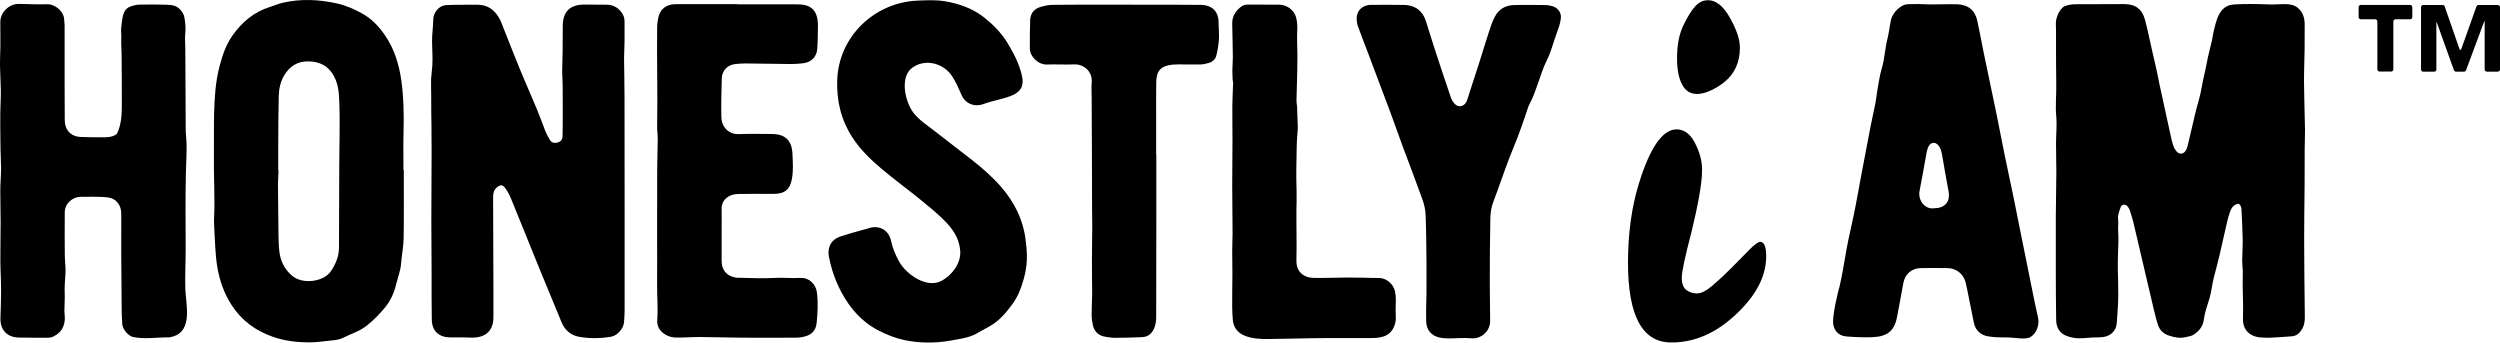 <svg xmlns="http://www.w3.org/2000/svg" fill="none" viewBox="0 0 416 57" height="57" width="416">
<path fill="black" d="M395.232 3.207H392.845C392.642 3.207 392.476 3.043 392.476 2.842V1.187C392.476 0.986 392.642 0.822 392.845 0.822H401.038C401.241 0.822 401.407 0.986 401.407 1.187V2.842C401.407 3.043 401.241 3.207 401.038 3.207H398.621C398.417 3.207 398.252 3.371 398.252 3.573V11.542C398.252 11.744 398.086 11.908 397.883 11.908H395.963C395.759 11.908 395.594 11.744 395.594 11.542V3.573C395.594 3.371 395.428 3.207 395.225 3.207H395.232ZM403.222 0.829H406.452C406.61 0.829 406.746 0.926 406.798 1.075L409.268 8.188C409.313 8.314 409.502 8.322 409.547 8.188L412.084 1.075C412.137 0.934 412.273 0.837 412.431 0.837H415.631C415.834 0.837 416 1.001 416 1.202V11.557C416 11.758 415.834 11.922 415.631 11.922H413.816C413.613 11.922 413.447 11.758 413.447 11.557V3.543H413.379L410.352 11.684C410.3 11.826 410.164 11.922 410.006 11.922H408.681C408.523 11.922 408.387 11.826 408.334 11.684L405.481 3.722H405.413V11.565C405.413 11.766 405.247 11.93 405.044 11.93H403.229C403.026 11.93 402.86 11.766 402.86 11.565V1.195C402.86 0.993 403.026 0.829 403.229 0.829H403.222Z"></path>
<path fill="black" d="M278.059 56.981C273.285 56.981 270.898 52.561 270.898 43.719C270.898 38.895 271.492 34.526 272.69 30.605C274.55 24.552 276.65 21.525 278.992 21.525C280.378 21.525 281.477 22.449 282.283 24.291C282.953 25.707 283.262 27.109 283.217 28.473C283.217 30.367 282.644 33.699 281.5 38.47C280.4 42.63 279.851 45.202 279.851 46.194C279.851 47.185 280.099 47.871 280.604 48.252C281.108 48.632 281.703 48.825 282.396 48.825C283.089 48.825 283.962 48.378 285.009 47.476C286.055 46.581 287.11 45.597 288.164 44.531C289.21 43.473 290.182 42.489 291.063 41.587C291.944 40.692 292.554 40.245 292.893 40.245C293.563 40.245 293.894 41.05 293.894 42.66C293.894 45.97 292.207 49.191 288.841 52.337C285.476 55.483 281.884 57.026 278.059 56.981ZM281.183 15.389C280.89 15.248 280.611 15.039 280.37 14.755C279.263 13.458 279.06 11.311 279.06 9.678C279.06 7.502 279.406 5.697 280.099 4.251C280.792 2.805 281.447 1.746 282.072 1.06C282.689 0.374 283.405 0.032 284.218 0.032C285.551 0.032 286.771 1.016 287.87 2.976C288.969 4.937 289.519 6.577 289.519 7.904C289.519 10.364 288.646 12.288 286.906 13.682C285.566 14.755 282.968 16.232 281.191 15.382L281.183 15.389Z"></path>
<path fill="black" d="M19.465 22.255C20.195 20.72 20.263 19.169 20.27 17.492C20.285 14.696 20.255 11.893 20.233 9.097C20.233 8.188 20.127 7.285 20.18 6.376C20.218 5.757 20.09 5.116 20.18 4.505C20.368 3.282 20.308 1.575 21.694 1.09C22.175 0.919 22.703 0.77 23.207 0.77C24.766 0.732 26.324 0.747 27.876 0.792C28.591 0.814 29.306 0.926 29.863 1.478C30.27 1.88 30.586 2.32 30.684 2.887C30.827 3.744 30.933 4.594 30.835 5.481C30.737 6.339 30.827 7.211 30.835 8.068C30.858 12.564 30.872 17.059 30.903 21.562C30.903 22.352 31.023 23.135 31.046 23.925C31.076 25.528 30.97 27.139 30.933 28.741C30.835 32.916 30.88 37.076 30.895 41.251C30.903 43.517 30.767 45.784 30.835 48.05C30.903 50.518 32.175 55.066 28.734 56.005C28.501 56.065 28.26 56.147 28.034 56.147C26.061 56.109 24.088 56.489 22.123 56.072C21.347 55.901 20.398 54.805 20.338 53.895C20.27 52.837 20.248 51.793 20.24 50.734C20.21 47.774 20.188 44.822 20.172 41.87C20.165 39.812 20.172 37.762 20.18 35.705C20.18 34.884 20.007 34.154 19.397 33.535C18.779 32.894 17.974 32.827 17.191 32.782C15.956 32.708 14.713 32.752 13.478 32.752C12.002 32.752 10.783 33.908 10.775 35.347C10.76 37.717 10.76 40.081 10.783 42.451C10.79 43.517 10.971 44.576 10.888 45.642C10.805 46.746 10.722 47.797 10.768 48.908C10.805 49.854 10.722 50.801 10.715 51.733C10.715 52.248 10.828 52.769 10.775 53.269C10.639 54.596 10.052 55.423 8.817 56.027C8.516 56.176 8.125 56.199 7.778 56.199C6.219 56.199 4.661 56.199 3.11 56.169C1.167 56.117 0.03 54.901 0.075 52.963C0.113 51.42 0.188 49.892 0.18 48.349C0.18 46.656 0.067 44.964 0.06 43.264C0.052 41.177 0.105 39.089 0.105 36.994C0.105 35.22 0.045 33.446 0.052 31.671C0.052 30.456 0.173 29.241 0.18 28.018C0.18 26.915 0.09 25.819 0.083 24.708C0.067 22.024 -0.015 19.333 0.113 16.657C0.226 14.211 -0.083 11.774 0.022 9.328C0.105 7.435 0.045 5.541 0.052 3.647C0.052 2.059 1.513 0.635 3.117 0.65C4.676 0.665 6.235 0.762 7.786 0.703C9.179 0.65 10.564 1.903 10.655 3.066C10.685 3.461 10.752 3.856 10.752 4.251C10.752 7.643 10.752 11.043 10.752 14.442C10.752 16.291 10.752 18.155 10.775 20.004C10.79 21.666 11.822 22.762 13.524 22.792C14.578 22.814 15.624 22.867 16.679 22.844C17.281 22.837 18.81 22.956 19.472 22.226L19.465 22.255Z"></path>
<path fill="black" d="M67.189 28.264C67.189 32.059 67.227 35.854 67.167 39.641C67.144 41.013 66.851 42.377 66.753 43.756C66.662 45.031 66.18 46.201 65.887 47.417C65.563 48.766 64.976 50.048 64.102 51.122C63.184 52.24 62.167 53.284 61.007 54.201C59.788 55.163 58.327 55.572 56.986 56.251C56.279 56.609 55.375 56.616 54.554 56.721C53.523 56.84 52.491 56.974 51.459 56.967C49.419 56.967 47.416 56.736 45.466 56.065C42.536 55.058 40.179 53.321 38.515 50.727C37.281 48.803 36.535 46.671 36.158 44.434C35.985 43.383 35.895 42.325 35.827 41.266C35.729 39.812 35.684 38.351 35.609 36.897C35.609 36.815 35.594 36.733 35.609 36.659C35.805 32.998 35.534 29.33 35.594 25.67C35.631 23.433 35.571 21.174 35.624 18.938C35.692 16.291 35.85 13.652 36.52 11.065C36.987 9.261 37.582 7.487 38.658 5.951C40.225 3.707 42.258 1.97 44.961 1.142C45.646 0.934 46.301 0.628 46.994 0.471C50.036 -0.244 53.071 -0.095 56.113 0.583C57.581 0.904 58.914 1.515 60.194 2.208C61.76 3.051 62.98 4.326 63.989 5.765C65.616 8.091 66.406 10.707 66.798 13.496C67.174 16.247 67.22 18.997 67.152 21.763C67.092 23.933 67.137 26.102 67.137 28.272H67.197L67.189 28.264ZM46.316 28.406H46.354C46.324 29.159 46.256 29.904 46.256 30.65C46.271 33.259 46.294 35.861 46.331 38.47C46.354 39.574 46.354 40.684 46.475 41.781C46.655 43.391 47.303 44.777 48.606 45.888C50.352 47.372 53.861 46.91 55.059 45.135C55.872 43.935 56.407 42.645 56.407 41.162C56.407 36.666 56.429 32.178 56.452 27.675C56.452 26.065 56.497 24.455 56.505 22.844C56.505 21.145 56.542 19.452 56.482 17.76C56.429 16.261 56.444 14.741 55.872 13.324C55.669 12.817 55.398 12.318 55.059 11.893C54.11 10.678 52.777 10.23 51.271 10.215C49.509 10.2 48.229 11.013 47.333 12.467C46.67 13.548 46.414 14.755 46.384 15.986C46.309 18.587 46.316 21.189 46.301 23.791C46.294 25.334 46.301 26.863 46.301 28.398L46.316 28.406Z"></path>
<path fill="black" d="M71.805 21.413C71.783 19.631 71.73 17.857 71.753 16.075C71.768 14.755 71.647 13.406 71.828 12.101C72.031 10.618 71.971 9.119 71.911 7.628C71.866 6.577 71.926 5.526 72.031 4.475C72.137 3.424 71.941 2.73 72.581 1.828C72.988 1.262 73.575 0.889 74.29 0.844C75.322 0.784 76.361 0.807 77.4 0.792C78.115 0.792 78.823 0.792 79.539 0.792C80.721 0.814 81.722 1.269 82.468 2.164C82.822 2.581 83.138 3.066 83.341 3.565C84.365 6.093 85.329 8.642 86.361 11.162C87.355 13.578 88.416 15.956 89.418 18.364C89.892 19.489 90.284 20.652 90.736 21.793C90.939 22.3 91.21 22.792 91.489 23.262C91.76 23.731 92.212 23.858 92.731 23.731C93.311 23.582 93.597 23.269 93.612 22.628C93.642 21.323 93.635 20.026 93.642 18.721C93.642 17.223 93.642 15.725 93.627 14.226C93.627 13.443 93.544 12.653 93.544 11.863C93.544 10.804 93.612 9.738 93.62 8.672C93.642 7.256 93.65 5.832 93.642 4.415C93.627 1.947 94.817 0.747 97.287 0.762C98.522 0.762 99.764 0.762 100.999 0.784C101.925 0.799 102.686 1.172 103.288 1.888C103.695 2.365 103.921 2.887 103.921 3.506C103.921 4.654 103.943 5.794 103.921 6.942C103.921 7.852 103.845 8.754 103.845 9.656C103.86 11.833 103.921 14.002 103.921 16.172C103.936 22.337 103.928 28.495 103.936 34.661C103.936 40.349 103.943 46.037 103.936 51.725C103.936 52.352 103.883 52.986 103.838 53.619C103.763 54.655 102.731 55.856 101.692 56.027C99.915 56.325 98.115 56.363 96.346 56.042C94.937 55.781 93.989 54.916 93.447 53.634C92.227 50.712 91.022 47.789 89.825 44.859C88.228 40.945 86.662 37.017 85.051 33.095C84.787 32.447 84.448 31.805 84.026 31.246C83.612 30.695 83.228 30.732 82.701 31.164C82.197 31.582 82.054 32.104 82.054 32.745C82.084 37.911 82.091 43.085 82.106 48.259C82.106 49.563 82.106 50.868 82.106 52.165C82.106 52.367 82.106 52.56 82.106 52.762C82.121 54.737 81.09 56.31 78.236 56.176C77.122 56.117 76 56.154 74.885 56.139C73.018 56.117 71.888 55.073 71.851 53.209C71.798 50.727 71.828 48.229 71.82 45.739C71.805 42.735 71.775 39.73 71.775 36.726C71.775 32.819 71.805 28.905 71.82 24.999C71.82 23.813 71.82 22.621 71.798 21.428L71.805 21.413Z"></path>
<path fill="black" d="M122.723 0.725C125.953 0.725 129.191 0.725 132.422 0.725C132.941 0.725 133.468 0.74 133.965 0.852C135.087 1.113 135.742 1.858 135.976 2.961C136.059 3.342 136.111 3.744 136.104 4.132C136.089 5.474 136.081 6.808 135.991 8.143C135.9 9.477 134.974 10.379 133.626 10.528C132.956 10.603 132.278 10.663 131.601 10.655C129.086 10.633 126.571 10.581 124.056 10.558C123.499 10.558 122.941 10.595 122.384 10.655C121.051 10.782 120.14 11.736 120.103 13.071C120.05 15.21 119.982 17.335 120.035 19.467C120.072 21.227 121.345 22.367 122.904 22.315C124.779 22.248 126.654 22.285 128.529 22.3C130.712 22.322 131.774 23.426 131.864 25.61C131.925 26.989 132.03 28.361 131.782 29.733C131.458 31.515 130.607 32.253 128.77 32.26C126.857 32.26 124.937 32.238 123.024 32.275C122.482 32.275 121.88 32.35 121.413 32.596C120.554 33.035 120.05 33.766 120.08 34.802C120.11 35.906 120.08 37.009 120.08 38.12C120.08 39.864 120.08 41.602 120.08 43.339C120.08 44.546 120.517 45.508 121.706 45.993C122.03 46.119 122.399 46.216 122.746 46.216C124.816 46.254 126.902 46.358 128.965 46.246C130.366 46.172 131.751 46.328 133.144 46.246C134.583 46.164 135.742 47.23 135.931 48.639C136.156 50.339 136.059 52.031 135.893 53.716C135.75 55.185 134.876 55.901 133.235 56.132C132.723 56.206 132.203 56.191 131.684 56.191C128.973 56.191 126.262 56.214 123.551 56.191C121.164 56.169 118.777 56.094 116.383 56.079C115.11 56.079 113.83 56.184 112.558 56.169C112.053 56.169 111.511 56.065 111.059 55.856C109.975 55.341 109.274 54.484 109.365 53.231C109.508 51.293 109.335 49.37 109.342 47.439C109.365 44.524 109.342 41.609 109.342 38.687C109.342 35.22 109.342 31.746 109.357 28.279C109.357 26.579 109.44 24.895 109.448 23.202C109.448 22.412 109.327 21.622 109.35 20.831C109.455 15.426 109.274 10.021 109.35 4.624C109.35 3.96 109.44 3.275 109.621 2.641C109.952 1.463 110.908 0.77 112.181 0.702C112.896 0.673 113.619 0.688 114.335 0.688H122.715V0.702L122.723 0.725Z"></path>
<path fill="black" d="M170.305 46.559C169.876 48.08 169.379 49.347 168.437 50.645C167.368 52.113 166.163 53.5 164.537 54.372C163.799 54.76 163.091 55.185 162.353 55.58C161.118 56.243 159.386 56.452 158.016 56.698C155.561 57.138 152.813 57.101 150.373 56.564C148.927 56.243 147.549 55.692 146.239 55.028C144.153 53.962 142.466 52.397 141.134 50.466C139.537 48.147 138.506 45.597 137.956 42.854C137.836 42.272 137.813 41.706 138.001 41.109C138.325 40.073 139.093 39.596 140.019 39.29C141.149 38.918 142.301 38.612 143.453 38.284C143.799 38.187 144.146 38.112 144.485 37.993C146.292 37.382 147.903 38.261 148.287 40.133C148.528 41.311 149.01 42.392 149.567 43.443C150.704 45.59 154.191 48.087 156.691 46.723C158.43 45.776 159.913 43.816 159.785 41.795C159.642 39.611 158.475 38.001 157.014 36.562C155.802 35.361 154.469 34.281 153.144 33.207C151.013 31.477 148.792 29.86 146.698 28.093C144.876 26.549 143.152 24.902 141.842 22.874C139.921 19.907 139.168 16.664 139.319 13.168C139.635 6.055 145.501 0.412 152.647 0.106C154.145 0.039 155.674 -0.036 157.15 0.195C159.605 0.591 161.946 1.433 163.912 3.021C165.403 4.229 166.728 5.608 167.714 7.256C168.716 8.918 169.604 10.648 170.041 12.564C170.455 14.375 169.83 15.359 168.053 16.023C166.6 16.552 165.071 16.783 163.618 17.327C162.361 17.797 160.674 17.432 159.966 15.732C159.552 14.748 159.1 13.771 158.55 12.862C157.21 10.64 154.198 9.649 151.902 11.199C149.643 12.72 150.591 16.917 151.992 18.759C152.888 19.937 154.198 20.772 155.358 21.681C157.481 23.351 159.642 24.976 161.773 26.646C163.498 27.996 165.147 29.45 166.585 31.097C168.754 33.602 170.229 36.472 170.644 39.797C170.787 40.931 170.915 42.079 170.869 43.212C170.832 44.352 170.621 45.471 170.312 46.559H170.305Z"></path>
<path fill="black" d="M192.413 25.662V36.562C192.413 41.937 192.413 47.305 192.39 52.672C192.39 53.217 192.337 53.791 192.172 54.305C191.848 55.312 191.2 56.05 190.048 56.102C188.535 56.176 187.021 56.199 185.508 56.214C184.996 56.214 184.476 56.117 183.964 56.042C182.857 55.878 182.142 55.259 181.878 54.193C181.743 53.627 181.652 53.023 181.645 52.441C181.645 51.219 181.728 49.996 181.735 48.773C181.735 47.126 181.69 45.471 181.698 43.823C181.698 41.736 181.743 39.663 181.75 37.576C181.75 36.517 181.728 35.444 181.72 34.385C181.705 31.656 181.705 28.943 181.698 26.214C181.683 22.896 181.668 19.579 181.652 16.261C181.652 15.397 181.585 14.517 181.66 13.659C181.811 12.034 180.478 10.633 178.678 10.715C177.202 10.782 175.726 10.678 174.251 10.737C172.79 10.804 171.382 9.432 171.367 8.113C171.351 6.532 171.367 4.952 171.419 3.379C171.457 2.223 172.074 1.448 173.204 1.135C173.814 0.963 174.446 0.814 175.071 0.807C178.106 0.77 181.14 0.777 184.175 0.777C188.166 0.777 192.157 0.777 196.14 0.792C197.375 0.792 198.61 0.792 199.845 0.814C201.757 0.866 202.782 1.933 202.774 3.796C202.774 4.706 202.887 5.615 202.827 6.517C202.766 7.449 202.623 8.396 202.382 9.298C202.232 9.88 201.735 10.305 201.125 10.476C200.711 10.595 200.274 10.707 199.837 10.722C198.843 10.752 197.842 10.722 196.848 10.722C196.253 10.722 195.658 10.7 195.071 10.759C193.158 10.968 192.42 11.781 192.398 13.712C192.375 15.412 192.383 17.111 192.383 18.804C192.383 21.092 192.383 23.381 192.383 25.67H192.405L192.413 25.662Z"></path>
<path fill="black" d="M221.358 56.251C217.909 56.251 214.468 56.385 211.027 56.415C208.693 56.437 205.379 56.161 205.138 53.232C205.025 51.823 205.018 50.399 205.041 48.982C205.093 46.619 205.071 44.248 205.041 41.885C205.025 40.901 205.101 39.917 205.101 38.933C205.093 36.249 205.048 33.557 205.041 30.881C205.041 28.346 205.078 25.826 205.086 23.299C205.086 21.361 205.048 19.43 205.063 17.492C205.071 16.276 205.153 15.061 205.191 13.838C205.191 13.652 205.123 13.458 205.116 13.264C205.093 12.713 205.056 12.161 205.063 11.617C205.071 10.909 205.153 10.208 205.146 9.507C205.131 7.651 205.071 5.794 205.041 3.938C205.025 2.835 205.485 1.985 206.328 1.262C206.69 0.956 207.043 0.777 207.495 0.762C208.211 0.747 208.933 0.762 209.649 0.762C210.643 0.762 211.637 0.807 212.631 0.777C213.617 0.755 214.408 1.083 215.07 1.798C216.207 3.029 215.778 5.146 215.838 6.674C215.974 10.059 215.816 13.428 215.733 16.813C215.733 17.126 215.816 17.432 215.838 17.745C215.861 18.058 215.854 18.356 215.861 18.669C215.884 19.176 215.906 19.683 215.921 20.19C215.936 20.578 215.974 20.973 215.951 21.361C215.906 22.308 215.793 23.247 215.778 24.186C215.733 26.669 215.658 29.166 215.748 31.641C215.786 32.745 215.741 33.826 215.726 34.914C215.703 37.717 215.793 40.52 215.726 43.324C215.68 45.307 217.036 46.201 218.489 46.239C220.356 46.283 222.231 46.194 224.106 46.179C225.063 46.179 226.019 46.194 226.975 46.209C227.736 46.224 228.489 46.269 229.249 46.254C230.251 46.231 231.019 46.641 231.629 47.409C232.63 48.669 232.126 50.898 232.254 52.419C232.329 53.321 232.171 54.134 231.674 54.901C230.831 56.199 229.257 56.258 227.864 56.258H221.35L221.358 56.251Z"></path>
<path fill="black" d="M237.367 48.445C237.367 46.865 237.382 45.284 237.367 43.704C237.337 41.065 237.329 38.418 237.224 35.764C237.186 34.87 236.975 33.96 236.666 33.11C235.627 30.203 234.513 27.332 233.436 24.432C232.698 22.434 231.998 20.414 231.252 18.409C230.025 15.113 228.775 11.826 227.533 8.538C227.005 7.136 226.441 5.742 225.944 4.326C225.793 3.893 225.74 3.394 225.756 2.932C225.808 1.821 226.576 1.023 227.691 0.844C227.924 0.814 228.173 0.807 228.414 0.807C230.168 0.807 231.915 0.785 233.669 0.822C235.484 0.852 236.742 1.821 237.284 3.543C237.834 5.273 238.353 7.01 238.925 8.739C239.746 11.252 240.582 13.764 241.44 16.262C241.576 16.657 241.832 17.052 242.133 17.343C242.683 17.902 243.549 17.73 243.948 17.044C244.046 16.873 244.121 16.686 244.181 16.5C244.595 15.225 245.002 13.95 245.416 12.668C245.672 11.885 245.936 11.095 246.184 10.305C246.742 8.545 247.276 6.771 247.848 5.019C248.089 4.274 248.36 3.535 248.714 2.835C249.354 1.552 250.469 0.889 251.884 0.844C253.639 0.792 255.401 0.822 257.155 0.844C257.547 0.844 257.954 0.919 258.33 1.031C259.211 1.284 259.829 2.097 259.731 2.999C259.625 3.946 259.399 4.52 259.076 5.407C258.511 6.935 258.104 8.635 257.366 10.089C256.756 11.274 256.395 12.586 255.928 13.853C255.506 14.994 255.145 16.157 254.55 17.238C254.234 17.82 254.083 18.491 253.857 19.132C253.436 20.325 253.037 21.525 252.585 22.703C252.125 23.918 251.598 25.103 251.139 26.319C250.619 27.675 250.138 29.047 249.641 30.426C249.272 31.425 248.948 32.432 248.549 33.416C248.15 34.385 248.014 35.399 247.991 36.428C247.924 39.887 247.901 43.346 247.901 46.805C247.901 49.012 247.954 51.211 247.961 53.418C247.961 55.207 246.35 56.43 244.874 56.296C243.571 56.169 242.246 56.318 240.928 56.311C240.454 56.311 239.965 56.266 239.505 56.161C238.18 55.856 237.359 54.901 237.322 53.552C237.284 51.852 237.322 50.153 237.374 48.453L237.367 48.445Z"></path>
<path fill="black" d="M306.025 48.006C306.145 47.499 306.258 46.985 306.363 46.478C306.8 44.323 307.116 42.139 307.553 39.977C307.764 38.933 308.013 37.897 308.231 36.853C308.427 35.936 308.63 35.012 308.803 34.087C309.119 32.417 309.413 30.747 309.729 29.078C310.241 26.364 310.753 23.643 311.281 20.936C311.529 19.669 311.83 18.409 312.079 17.134C312.214 16.441 312.259 15.733 312.387 15.04C312.613 13.794 312.779 12.534 313.14 11.327C313.622 9.731 313.66 8.061 314.067 6.459C314.33 5.43 314.436 4.364 314.654 3.32C314.88 2.239 316.205 0.688 317.553 0.696C318.344 0.696 319.127 0.651 319.925 0.696C321.16 0.77 322.395 0.711 323.63 0.711C324.307 0.711 324.993 0.688 325.663 0.711C327.508 0.785 328.645 1.695 329.029 3.484C329.428 5.296 329.752 7.122 330.121 8.941C330.798 12.229 331.506 15.509 332.184 18.797C332.666 21.153 333.11 23.523 333.592 25.887C334.059 28.168 334.556 30.434 335.03 32.716C335.309 34.065 335.572 35.429 335.843 36.779C336.611 40.611 337.387 44.443 338.163 48.275C338.471 49.781 338.757 51.294 339.119 52.785C339.405 53.963 338.931 55.461 337.846 56.095C337.033 56.572 335.173 56.155 334.224 56.155C333.11 56.155 331.988 56.155 330.889 55.983C329.601 55.782 328.727 55.007 328.449 53.694C328.125 52.144 327.824 50.593 327.515 49.05C327.372 48.349 327.244 47.648 327.071 46.962C326.732 45.62 325.542 44.644 324.127 44.614C322.613 44.577 321.092 44.592 319.579 44.614C318.17 44.644 316.981 45.546 316.71 47.134C316.401 48.923 316.047 50.697 315.716 52.487C315.701 52.561 315.686 52.643 315.671 52.718C315.249 55.044 314.059 55.998 311.627 56.102C310.159 56.162 308.675 56.102 307.207 55.983C305.791 55.864 304.948 54.768 305.023 53.359C305.129 51.532 305.588 49.751 306.002 47.976L306.025 48.006ZM321.86 34.647C323.645 34.647 324.563 33.543 324.24 31.836C323.863 29.86 323.524 27.885 323.185 25.909C323.08 25.283 322.952 24.664 322.523 24.165C322.033 23.59 321.326 23.643 320.949 24.299C320.776 24.604 320.67 24.962 320.603 25.305C320.196 27.467 319.842 29.644 319.413 31.799C319.112 33.275 320.309 34.922 321.86 34.647Z"></path>
<path fill="black" d="M372.386 33.908C371.663 34.072 371.294 34.616 371.069 35.264C370.873 35.831 370.715 36.398 370.579 36.972C370.157 38.776 369.773 40.587 369.344 42.399C369.043 43.666 368.712 44.934 368.38 46.194C368.079 47.349 367.996 48.527 367.65 49.675C367.304 50.824 366.874 51.979 366.716 53.194C366.566 54.365 365.88 55.14 364.947 55.729C364.6 55.953 364.126 55.982 363.704 56.094C362.778 56.333 361.874 56.139 360.993 55.871C360.112 55.602 359.427 55.036 359.126 54.163C358.825 53.306 358.622 52.419 358.403 51.539C357.936 49.616 357.5 47.692 357.048 45.769C356.363 42.846 355.685 39.917 354.992 36.994C354.826 36.301 354.608 35.63 354.382 34.951C354.307 34.728 354.179 34.519 354.028 34.34C353.659 33.908 353.064 33.967 352.876 34.489C352.65 35.123 352.372 35.809 352.447 36.435C352.53 37.181 352.417 37.904 352.47 38.634C352.545 39.73 352.492 40.834 352.447 41.937C352.379 43.756 352.394 45.56 352.462 47.379C352.545 49.504 352.394 51.636 352.229 53.753C352.108 55.252 350.948 56.117 349.473 56.124C348.569 56.124 347.658 56.184 346.754 56.266C345.7 56.363 344.593 56.236 343.599 55.766C342.545 55.259 342.161 54.305 342.146 53.224C342.101 50.622 342.093 48.02 342.086 45.419C342.078 42.34 342.071 39.253 342.086 36.174C342.101 33.647 342.161 31.134 342.176 28.607C342.176 27.034 342.123 25.454 342.123 23.881C342.123 22.382 342.297 20.876 342.161 19.4C341.988 17.581 342.199 15.784 342.161 13.973C342.108 11.378 342.131 8.784 342.123 6.182C342.123 5.436 342.123 4.683 342.093 3.945C342.063 2.887 342.809 1.172 343.818 0.934C344.164 0.852 344.51 0.755 344.864 0.725C345.421 0.695 345.979 0.702 346.536 0.702C348.802 0.702 351.077 0.702 353.343 0.68C355.293 0.665 356.415 1.433 356.935 3.319C357.379 4.952 357.703 6.629 358.079 8.277C358.35 9.477 358.629 10.662 358.9 11.855C359.058 12.586 359.186 13.332 359.344 14.062C359.909 16.694 360.481 19.311 361.061 21.935C361.219 22.665 361.37 23.411 361.596 24.119C361.724 24.522 361.935 24.932 362.221 25.237C362.665 25.722 363.26 25.67 363.652 25.14C363.832 24.894 363.945 24.581 364.02 24.283C364.465 22.442 364.871 20.6 365.316 18.759C365.647 17.38 366.121 16.03 366.34 14.636C366.566 13.235 366.957 11.87 367.206 10.484C367.432 9.201 367.793 7.949 368.079 6.681C368.177 6.264 368.207 5.824 368.313 5.399C368.794 3.394 369.239 0.896 371.739 0.74C373.727 0.62 375.715 0.665 377.702 0.74C378.576 0.777 379.457 0.665 380.338 0.688C381.098 0.702 381.844 0.829 382.446 1.388C383.244 2.111 383.493 3.043 383.5 4.065C383.508 5.489 383.5 6.913 383.485 8.329C383.463 10.148 383.372 11.96 383.388 13.771C383.41 16.373 383.508 18.975 383.553 21.584C383.568 22.643 383.5 23.709 383.5 24.768C383.485 26.818 383.5 28.875 383.485 30.926C383.463 33.885 383.403 36.845 383.41 39.805C383.418 44.106 383.47 48.415 383.523 52.71C383.523 53.395 383.463 54.044 383.124 54.655C382.74 55.356 382.22 55.886 381.392 55.96C380.089 56.079 378.772 56.132 377.469 56.206C377.153 56.221 376.829 56.169 376.513 56.169C374.449 56.146 373.147 54.954 373.23 52.941C373.328 50.495 373.109 48.05 373.2 45.605C373.23 44.859 373.102 44.106 373.102 43.361C373.102 42.22 373.207 41.072 373.184 39.931C373.162 38.284 373.064 36.621 372.989 34.966C372.966 34.541 372.928 34.087 372.386 33.863V33.908Z"></path>
</svg>
